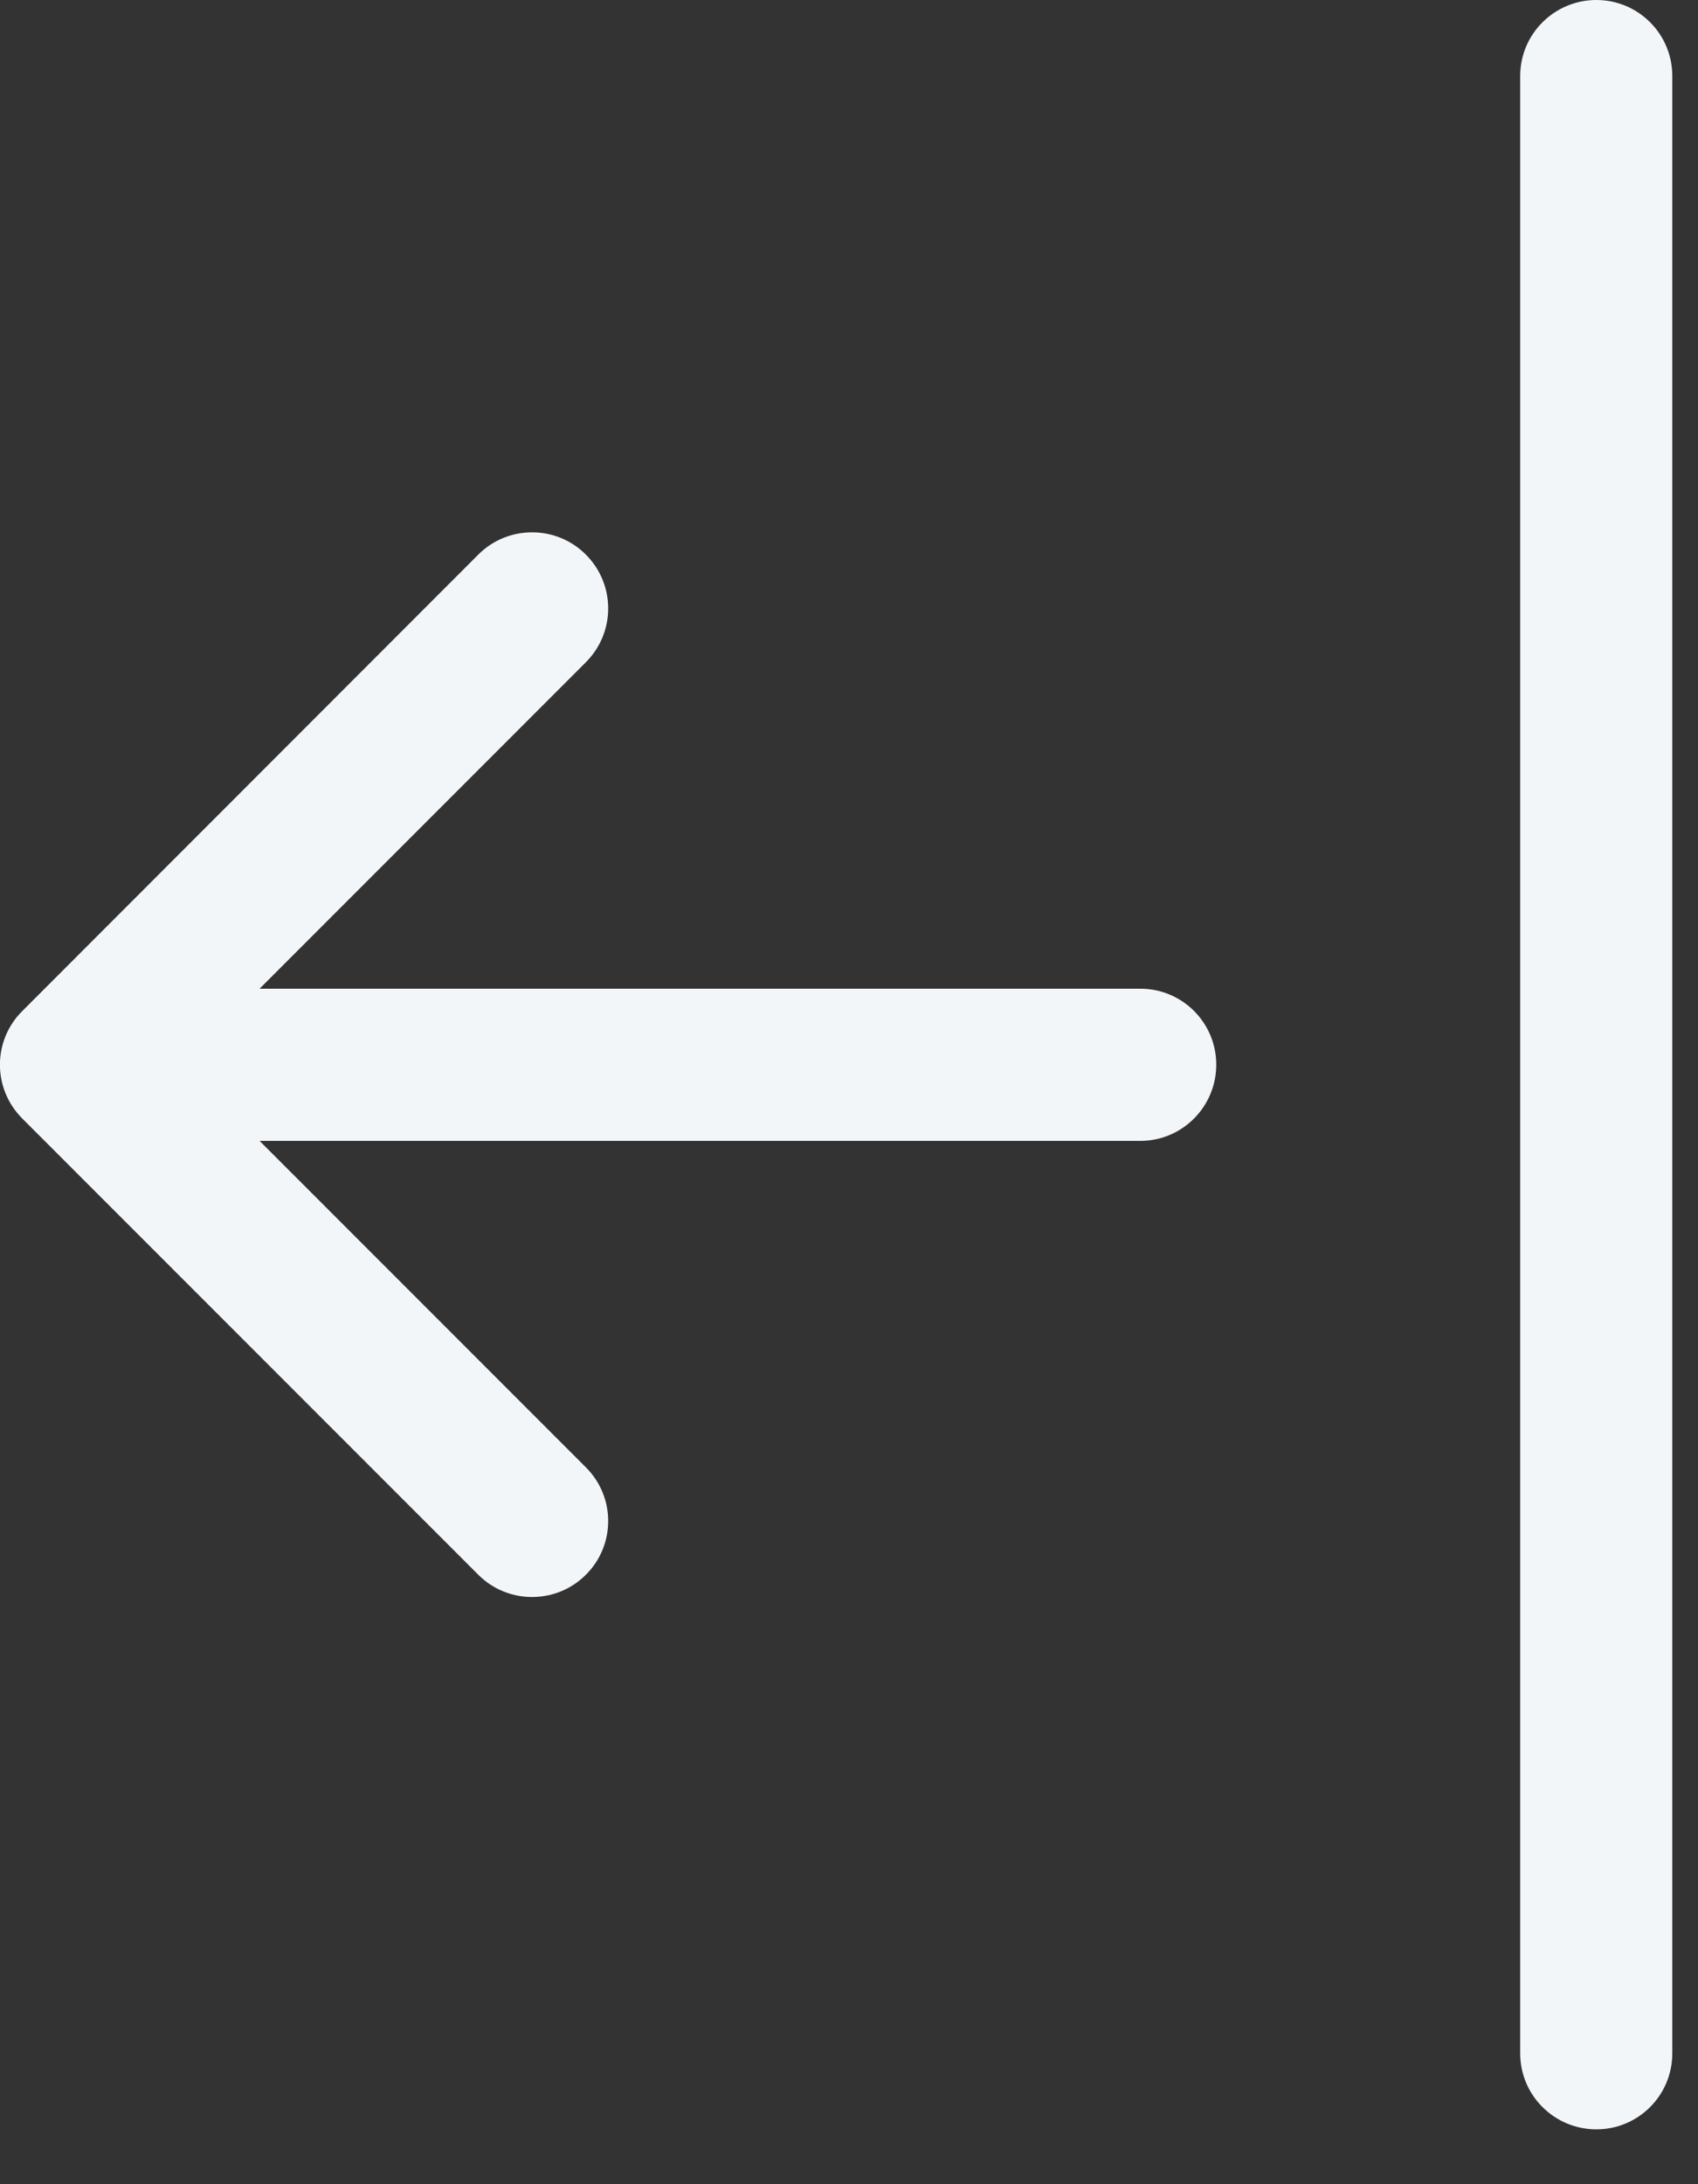 <?xml version="1.0" encoding="utf-8"?>
<svg xmlns="http://www.w3.org/2000/svg" fill="none" height="100%" overflow="visible" preserveAspectRatio="none" style="display: block;" viewBox="0 0 7 9" width="100%">
<rect x="0" y="0" width="7" height="9" fill="#333333" stroke="none"/>
<g id="Vector">
<path clip-rule="evenodd" d="M6.581 8.774C6.408 8.774 6.267 8.634 6.267 8.461V0.313C6.267 0.14 6.408 0 6.581 0C6.754 0 6.894 0.14 6.894 0.313V8.461C6.894 8.634 6.754 8.774 6.581 8.774Z" fill="#F3F6F9" fill-rule="evenodd"/>
<path clip-rule="evenodd" d="M5.014 4.387C5.014 4.56 4.874 4.701 4.701 4.701H1.07L2.415 6.046C2.538 6.168 2.538 6.367 2.415 6.489C2.293 6.611 2.094 6.611 1.972 6.489L0.092 4.609C-0.031 4.486 -0.031 4.288 0.092 4.166L1.972 2.285C2.094 2.163 2.293 2.163 2.415 2.285C2.538 2.408 2.538 2.606 2.415 2.729L1.07 4.074H4.701C4.874 4.074 5.014 4.214 5.014 4.387Z" fill="#F3F6F9" fill-rule="evenodd"/>
</g>
</svg>